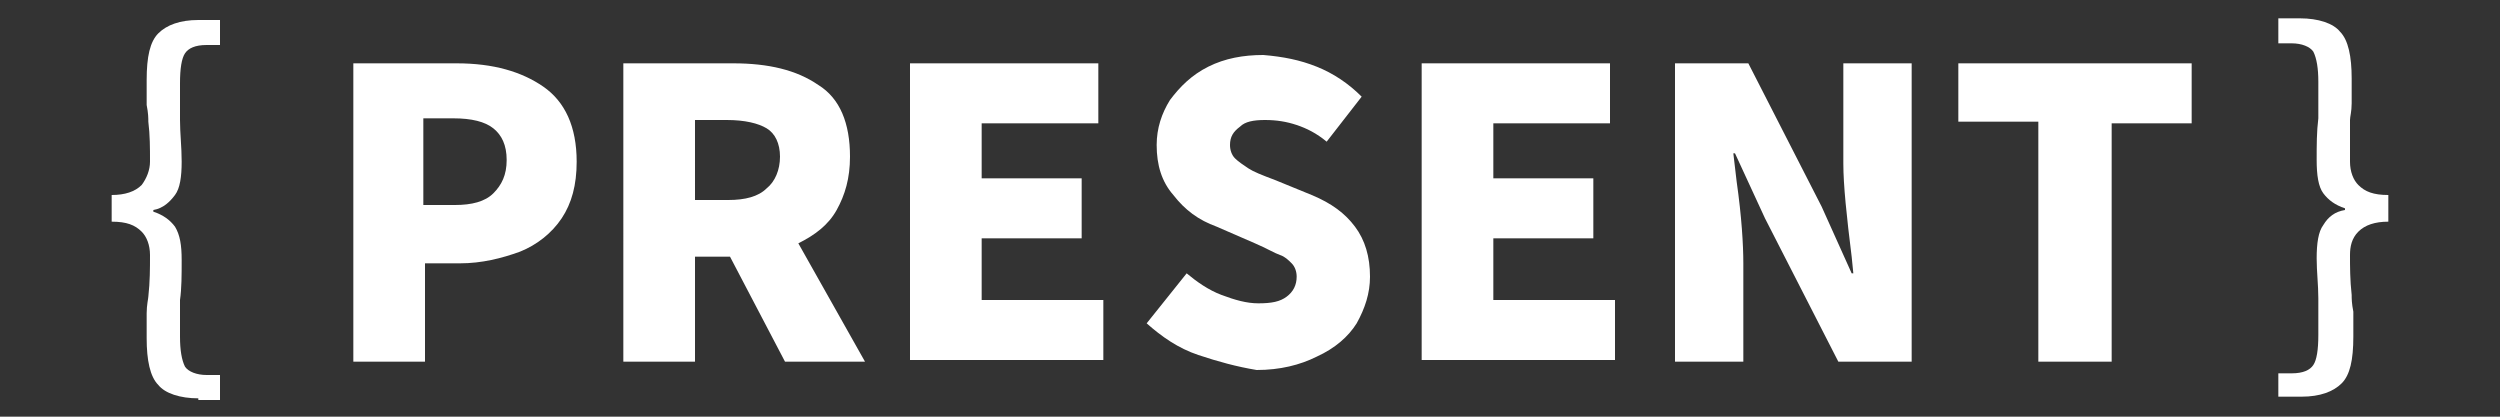 <?xml version="1.0" encoding="utf-8"?>
<!-- Generator: Adobe Illustrator 26.0.1, SVG Export Plug-In . SVG Version: 6.00 Build 0)  -->
<svg version="1.1" id="Layer_1" xmlns="http://www.w3.org/2000/svg" xmlns:xlink="http://www.w3.org/1999/xlink" x="0px" y="0px"
	 viewBox="0 0 150 25" style="enable-background:new 0 0 150 25;" xml:space="preserve">
<rect x="0" y="0" width="150" height="25" fill="#333333" stroke="none"/>
<style type="text/css">
	.st0{fill:#FFFFFF;}
</style>
<g>
	<g>
		<g>
			<path class="st0" d="M11.9,23.9c-1.1,0-2-0.3-2.4-0.8c-0.5-0.5-0.7-1.5-0.7-2.8c0-0.5,0-1,0-1.5c0-0.5,0.1-0.9,0.1-1
				C9,16.9,9,16.1,9,15.3c0-0.6-0.2-1.1-0.5-1.4c-0.4-0.4-0.9-0.6-1.8-0.6v-1.6c0.8,0,1.4-0.2,1.8-0.6C8.8,10.7,9,10.2,9,9.7
				c0-0.8,0-1.6-0.1-2.4c0-0.2,0-0.5-0.1-1c0-0.5,0-1,0-1.5c0-1.4,0.2-2.3,0.7-2.8c0.5-0.5,1.3-0.8,2.4-0.8h1.3v1.5h-0.8
				c-0.7,0-1.1,0.2-1.3,0.5c-0.2,0.3-0.3,0.9-0.3,1.8c0,0.5,0,1.2,0,2.2c0,0.8,0.1,1.6,0.1,2.5c0,0.9-0.1,1.6-0.4,2
				c-0.3,0.4-0.7,0.8-1.3,0.9v0.1c0.6,0.2,1,0.5,1.3,0.9c0.3,0.5,0.4,1.1,0.4,2c0,0.9,0,1.7-0.1,2.4c0,1,0,1.7,0,2.2
				c0,0.8,0.1,1.4,0.3,1.8c0.2,0.3,0.7,0.5,1.3,0.5h0.8v1.5H11.9z"/>
			<path class="st0" d="M27.4,3.8c2.2,0,3.9,0.5,5.2,1.4c1.3,0.9,2,2.4,2,4.5c0,1.4-0.3,2.5-0.9,3.4c-0.6,0.9-1.5,1.6-2.5,2
				c-1.1,0.4-2.3,0.7-3.6,0.7h-2.1v5.9h-4.3V3.8H27.4z M27.3,12.3c1,0,1.8-0.2,2.3-0.7c0.5-0.5,0.8-1.1,0.8-2c0-0.9-0.3-1.5-0.8-1.9
				c-0.5-0.4-1.3-0.6-2.4-0.6h-1.8v5.2H27.3z"/>
			<path class="st0" d="M44,3.8c2.1,0,3.8,0.4,5.1,1.3C50.4,5.9,51,7.4,51,9.4c0,1.3-0.3,2.3-0.8,3.2c-0.5,0.9-1.3,1.5-2.3,2l4,7.1
				h-4.8l-3.3-6.3h-2.1v6.3h-4.3V3.8H44z M43.7,12c1,0,1.8-0.2,2.3-0.7c0.5-0.4,0.8-1.1,0.8-1.9c0-0.8-0.3-1.4-0.8-1.7
				c-0.5-0.3-1.3-0.5-2.4-0.5h-1.9V12H43.7z"/>
			<path class="st0" d="M54.6,21.6V3.8h11.3v3.6h-7v3.3h6v3.6h-6V18h7.3v3.6H54.6z"/>
			<path class="st0" d="M71.9,21.3c-1.2-0.4-2.2-1.1-3.1-1.9l2.4-3c0.6,0.5,1.3,1,2.1,1.3c0.8,0.3,1.5,0.5,2.2,0.5
				c0.8,0,1.3-0.1,1.7-0.4c0.4-0.3,0.6-0.7,0.6-1.2c0-0.3-0.1-0.6-0.3-0.8c-0.2-0.2-0.4-0.4-0.7-0.5c-0.3-0.1-0.8-0.4-1.5-0.7
				l-2.3-1c-1.1-0.4-1.9-1-2.6-1.9c-0.7-0.8-1-1.8-1-3c0-1,0.3-1.9,0.8-2.7c0.6-0.8,1.3-1.5,2.3-2c1-0.5,2.1-0.7,3.3-0.7
				C77,3.4,78,3.6,79,4c1,0.4,1.9,1,2.7,1.8l-2.1,2.7c-0.6-0.5-1.2-0.8-1.8-1s-1.2-0.3-1.9-0.3c-0.7,0-1.2,0.1-1.5,0.4
				c-0.4,0.3-0.6,0.6-0.6,1.1c0,0.3,0.1,0.6,0.3,0.8c0.2,0.2,0.5,0.4,0.8,0.6c0.3,0.2,0.8,0.4,1.6,0.7l2.2,0.9
				c1.2,0.5,2,1.1,2.6,1.9c0.6,0.8,0.9,1.8,0.9,3c0,1-0.3,1.9-0.8,2.8c-0.5,0.8-1.3,1.5-2.4,2c-1,0.5-2.2,0.8-3.6,0.8
				C74.2,22,73.1,21.7,71.9,21.3z"/>
			<path class="st0" d="M85.3,21.6V3.8h11.3v3.6h-7v3.3h6v3.6h-6V18h7.3v3.6H85.3z"/>
			<path class="st0" d="M100.5,3.8h4.4l4.4,8.6l1.8,4h0.1l-0.1-1c-0.3-2.4-0.5-4.3-0.5-5.6V3.8h4.1v17.9h-4.4l-4.4-8.6l-1.8-3.9H104
				l0.2,1.7c0.3,2.1,0.4,3.8,0.4,4.9v5.9h-4.1V3.8z"/>
			<path class="st0" d="M122.3,21.6V7.3h-4.8V3.8h14v3.6h-4.8v14.3H122.3z"/>
			<path class="st0" d="M136.7,23.9v-1.5h0.8c0.7,0,1.1-0.2,1.3-0.5c0.2-0.3,0.3-0.9,0.3-1.8c0-0.5,0-1.2,0-2.2
				c0-0.8-0.1-1.6-0.1-2.4c0-0.9,0.1-1.6,0.4-2c0.3-0.5,0.7-0.8,1.3-0.9v-0.1c-0.6-0.2-1-0.5-1.3-0.9c-0.3-0.4-0.4-1.1-0.4-2
				c0-0.9,0-1.7,0.1-2.5c0-1,0-1.7,0-2.2c0-0.8-0.1-1.4-0.3-1.8c-0.2-0.3-0.7-0.5-1.3-0.5h-0.8V1.1h1.3c1.1,0,2,0.3,2.4,0.8
				c0.5,0.5,0.7,1.5,0.7,2.8c0,0.5,0,1,0,1.5c0,0.5-0.1,0.8-0.1,1C141,8.1,141,8.9,141,9.7c0,0.6,0.2,1.1,0.5,1.4
				c0.4,0.4,0.9,0.6,1.8,0.6v1.6c-0.8,0-1.4,0.2-1.8,0.6c-0.4,0.4-0.5,0.9-0.5,1.4c0,0.7,0,1.5,0.1,2.4c0,0.2,0,0.5,0.1,1
				c0,0.5,0,1,0,1.5c0,1.4-0.2,2.3-0.7,2.8c-0.5,0.5-1.3,0.8-2.4,0.8H136.7z"/>
		</g>
	</g>
</g>
</svg>
